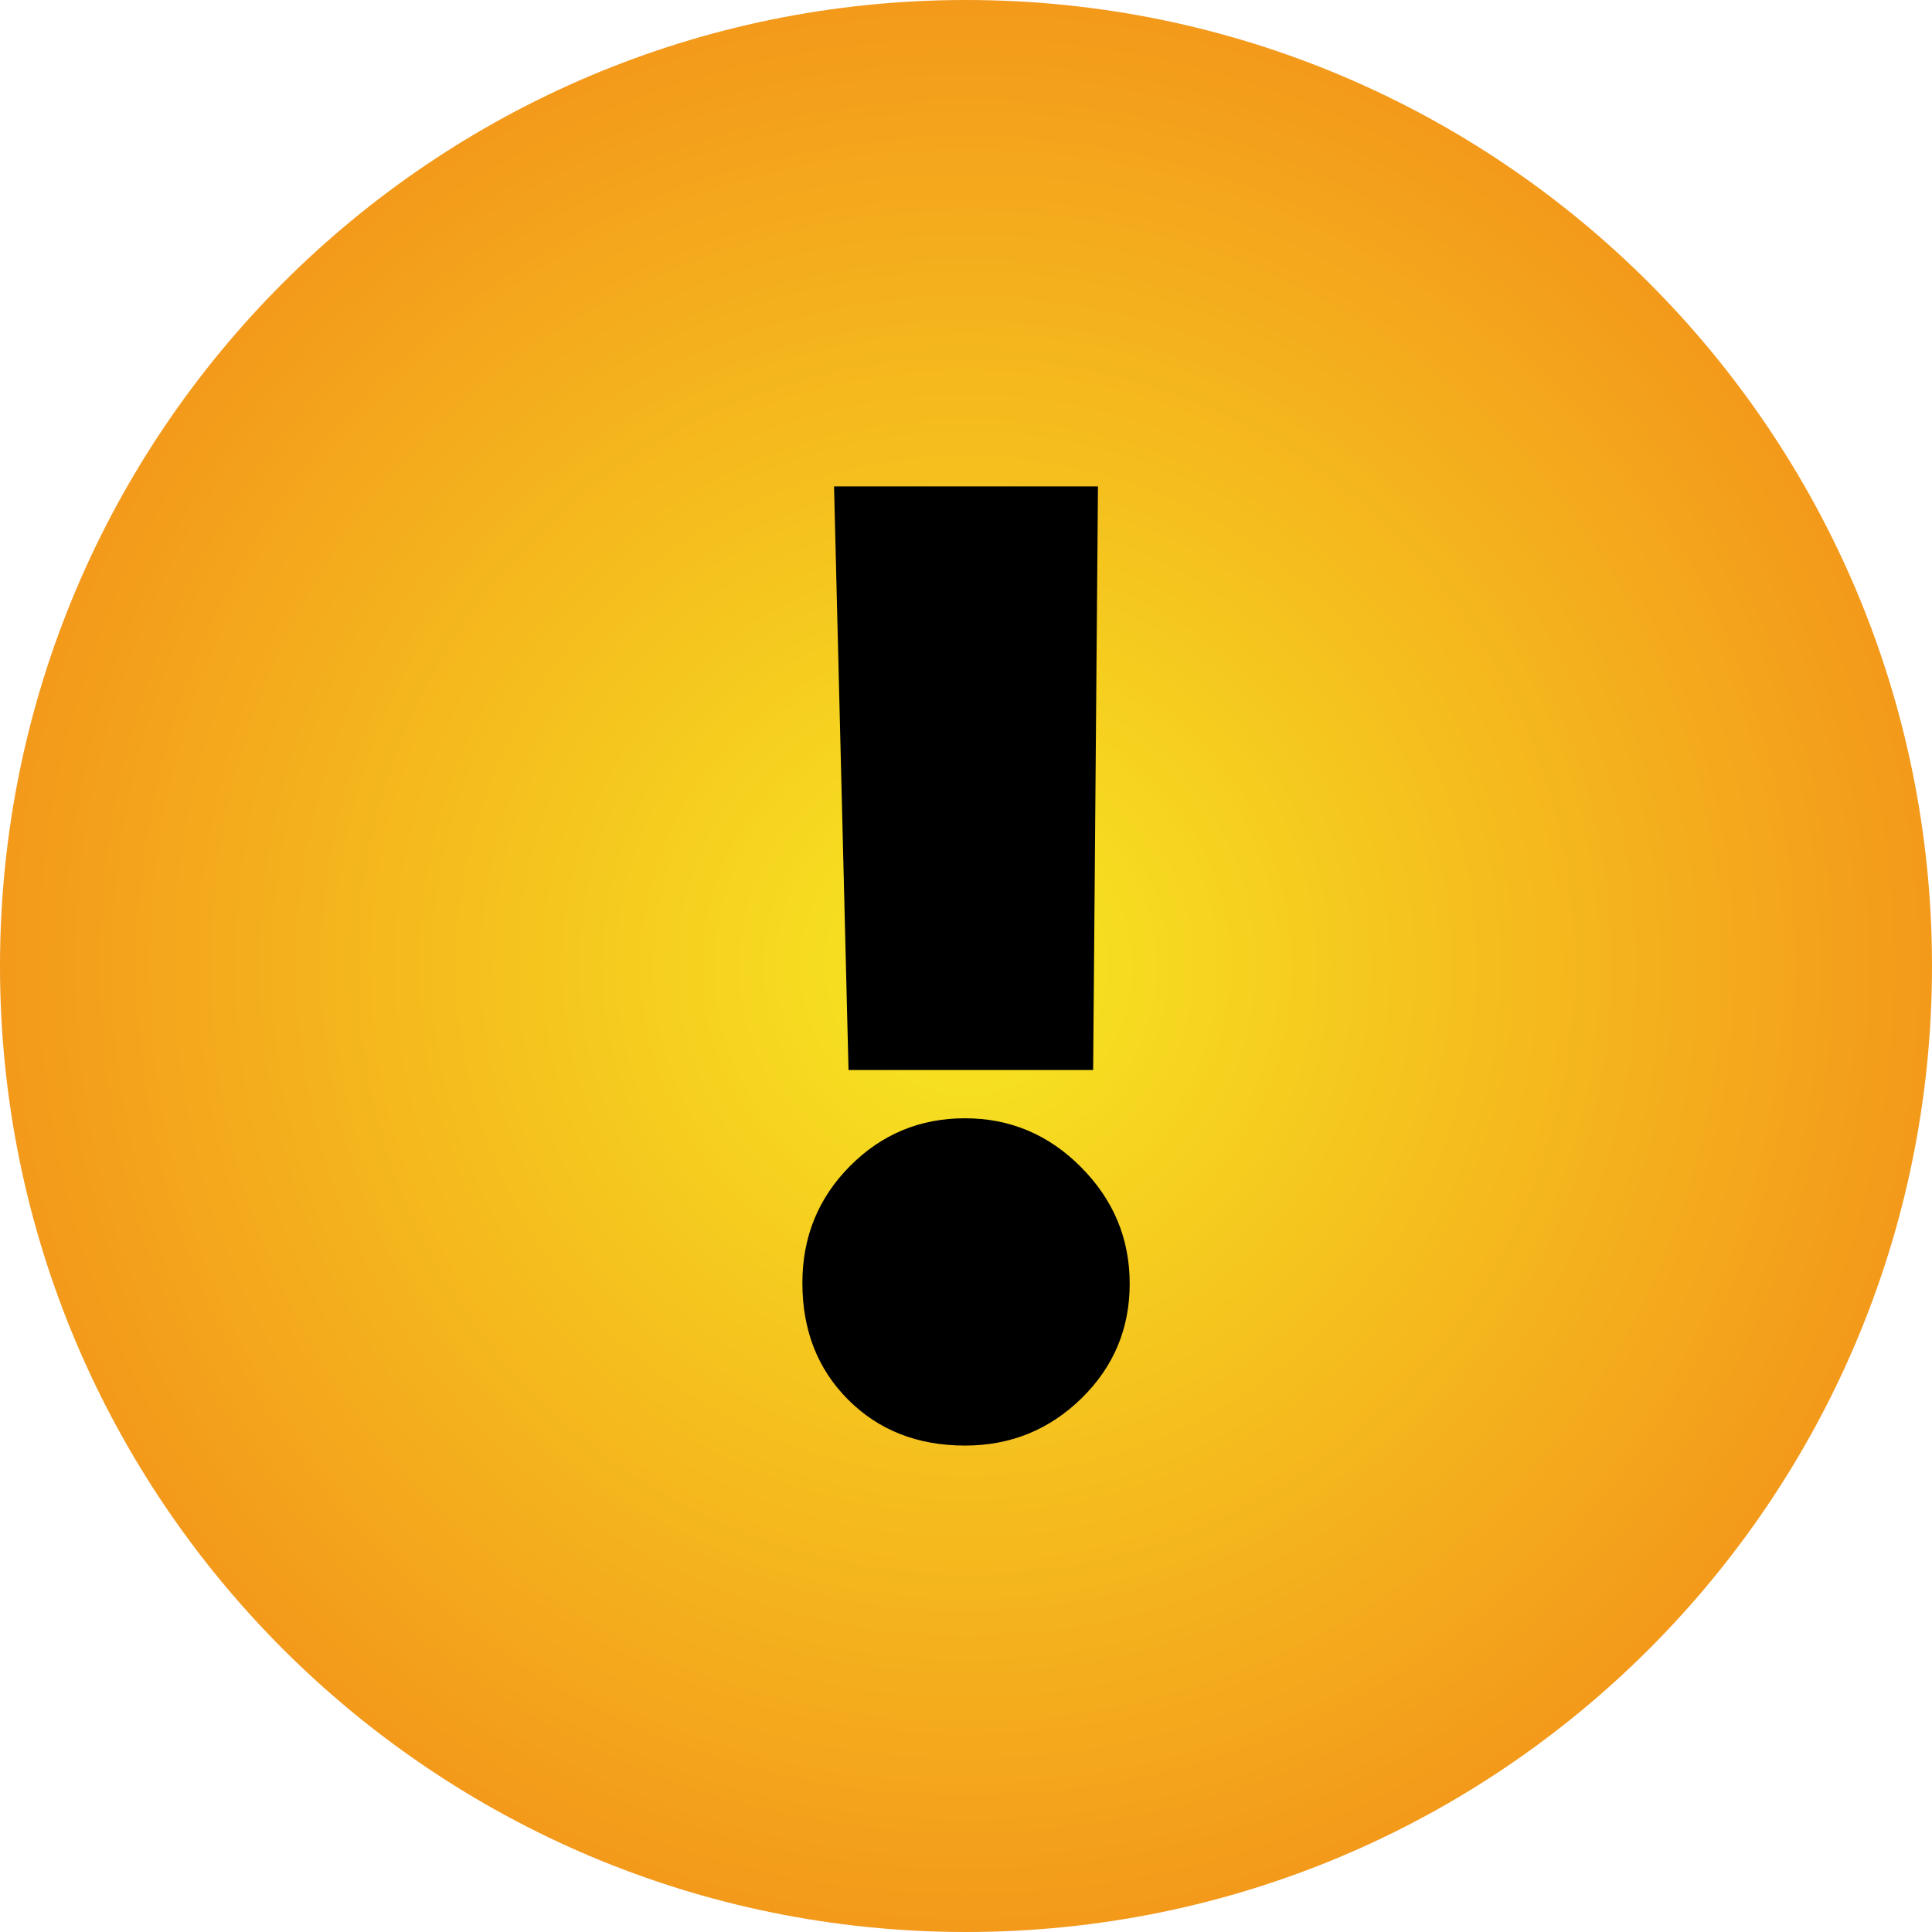 <?xml version="1.0" encoding="UTF-8" standalone="no"?>
<!-- Generator: Adobe Illustrator 12.0.0, SVG Export Plug-In . SVG Version: 6.00 Build 51448)  -->
<svg
   xmlns:dc="http://purl.org/dc/elements/1.1/"
   xmlns:cc="http://creativecommons.org/ns#"
   xmlns:rdf="http://www.w3.org/1999/02/22-rdf-syntax-ns#"
   xmlns:svg="http://www.w3.org/2000/svg"
   xmlns="http://www.w3.org/2000/svg"
   xmlns:sodipodi="http://sodipodi.sourceforge.net/DTD/sodipodi-0.dtd"
   xmlns:inkscape="http://www.inkscape.org/namespaces/inkscape"
   version="1.0"
   id="Capa_1"
   width="103.515"
   height="103.515"
   viewBox="0 0 103.515 103.515"
   overflow="visible"
   enable-background="new 0 0 103.515 103.515"
   xml:space="preserve"
   sodipodi:version="0.32"
   inkscape:version="0.46"
   sodipodi:docname="general.svg"
   inkscape:output_extension="org.inkscape.output.svg.inkscape"><defs
   id="defs11"><inkscape:perspective
     sodipodi:type="inkscape:persp3d"
     inkscape:vp_x="0 : 51.7575 : 1"
     inkscape:vp_y="0 : 1000 : 0"
     inkscape:vp_z="103.515 : 51.7575 : 1"
     inkscape:persp3d-origin="51.7575 : 34.505 : 1"
     id="perspective15" /></defs><sodipodi:namedview
   inkscape:window-height="667"
   inkscape:window-width="640"
   inkscape:pageshadow="2"
   inkscape:pageopacity="0.0"
   guidetolerance="10.0"
   gridtolerance="10.0"
   objecttolerance="10.0"
   borderopacity="1.0"
   bordercolor="#666666"
   pagecolor="#ffffff"
   id="base"
   showgrid="false"
   inkscape:zoom="4.4631213"
   inkscape:cx="51.7575"
   inkscape:cy="51.7575"
   inkscape:window-x="88"
   inkscape:window-y="116"
   inkscape:current-layer="Capa_1" />
<radialGradient
   id="path6504_2_"
   cx="-200.241"
   cy="68.998"
   r="99.067"
   gradientTransform="matrix(0.525 0 0 -0.525 156.904 87.987)"
   gradientUnits="userSpaceOnUse">
	<stop
   offset="0"
   style="stop-color:#F7E821"
   id="stop4" />
	<stop
   offset="1"
   style="stop-color:#F3991B"
   id="stop6" />
</radialGradient>
<path
   id="path6504"
   type="arc"
   cx="181.429"
   cy="202.362"
   rx="98.571"
   ry="98.571"
   fill="url(#path6504_2_)"
   d="  M103.515,51.758c0,28.584-23.172,51.757-51.758,51.757C23.173,103.515,0,80.342,0,51.758C0,23.172,23.173,0,51.757,0  C80.343,0,103.515,23.172,103.515,51.758L103.515,51.758z" />
<path
   id="text6522"
   d="M58.828,26.061L58.57,57.332H45.463l-0.775-31.271H58.828z M51.703,59.916c2.412,0,4.486,0.874,6.221,2.621  c1.736,1.748,2.604,3.828,2.604,6.24s-0.861,4.461-2.584,6.146c-1.725,1.687-3.803,2.529-6.24,2.529  c-2.535,0-4.621-0.818-6.258-2.455s-2.455-3.723-2.455-6.258c0-2.461,0.849-4.547,2.547-6.258  C47.236,60.771,49.291,59.916,51.703,59.916L51.703,59.916z" />
</svg>